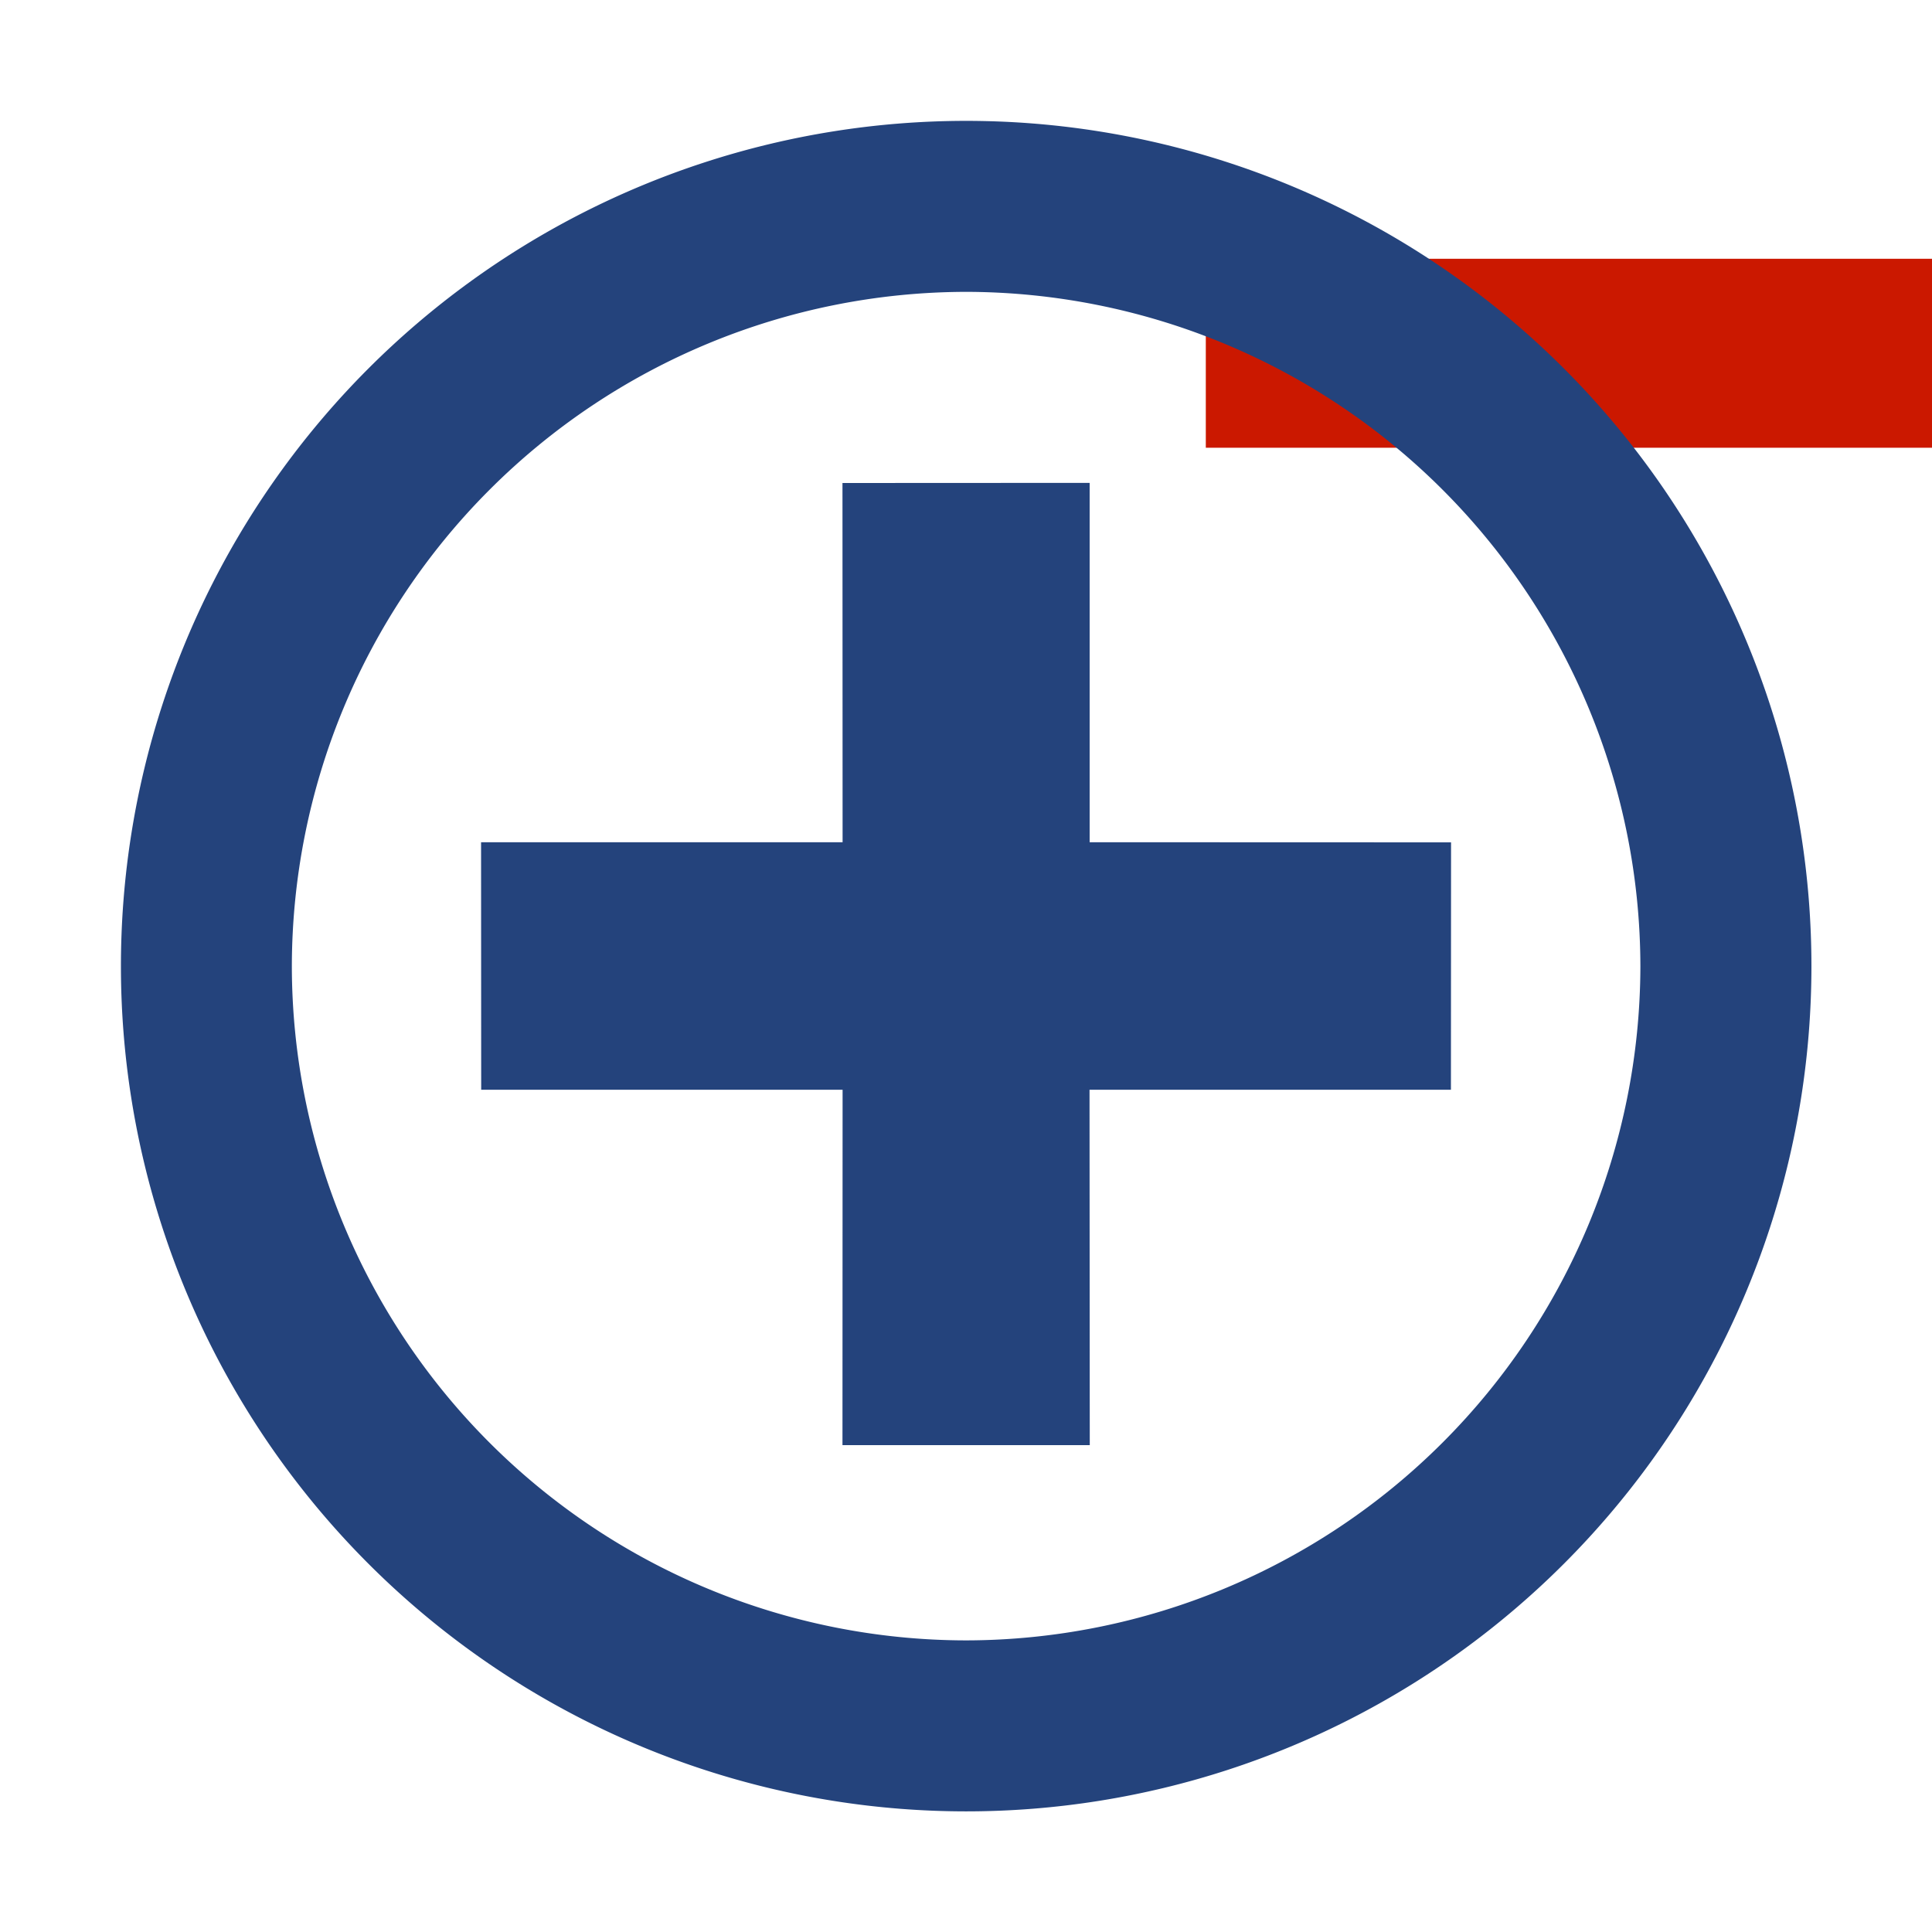 <svg width="16" height="16" xmlns="http://www.w3.org/2000/svg" viewBox="0 0 16 16" shape-rendering="geometricPrecision" fill="#24437c"><defs><mask id="a"><rect fill="#fff" width="100%" height="100%"/><path fill="#000" d="M8.986 1.143H17v3.565H8.986z"/></mask></defs><path d="M9.986 2.143H16v1.565H9.986z" fill="#cb1800"/><g mask="url(#a)"><path d="M8 1.001a7 7 0 10.003 14 7 7 0 00-.003-14zm0 12.584a5.59 5.59 0 01-5.583-5.581A5.593 5.593 0 018 2.417a5.594 5.594 0 015.585 5.587A5.593 5.593 0 018 13.585zm1.025-1.617l-.002-2.943h2.993l.001-2.049-2.993-.001V3.999L6.977 4l.001 2.975H3.984l.001 2.05h2.993l-.001 2.943h2.048z"/></g></svg>